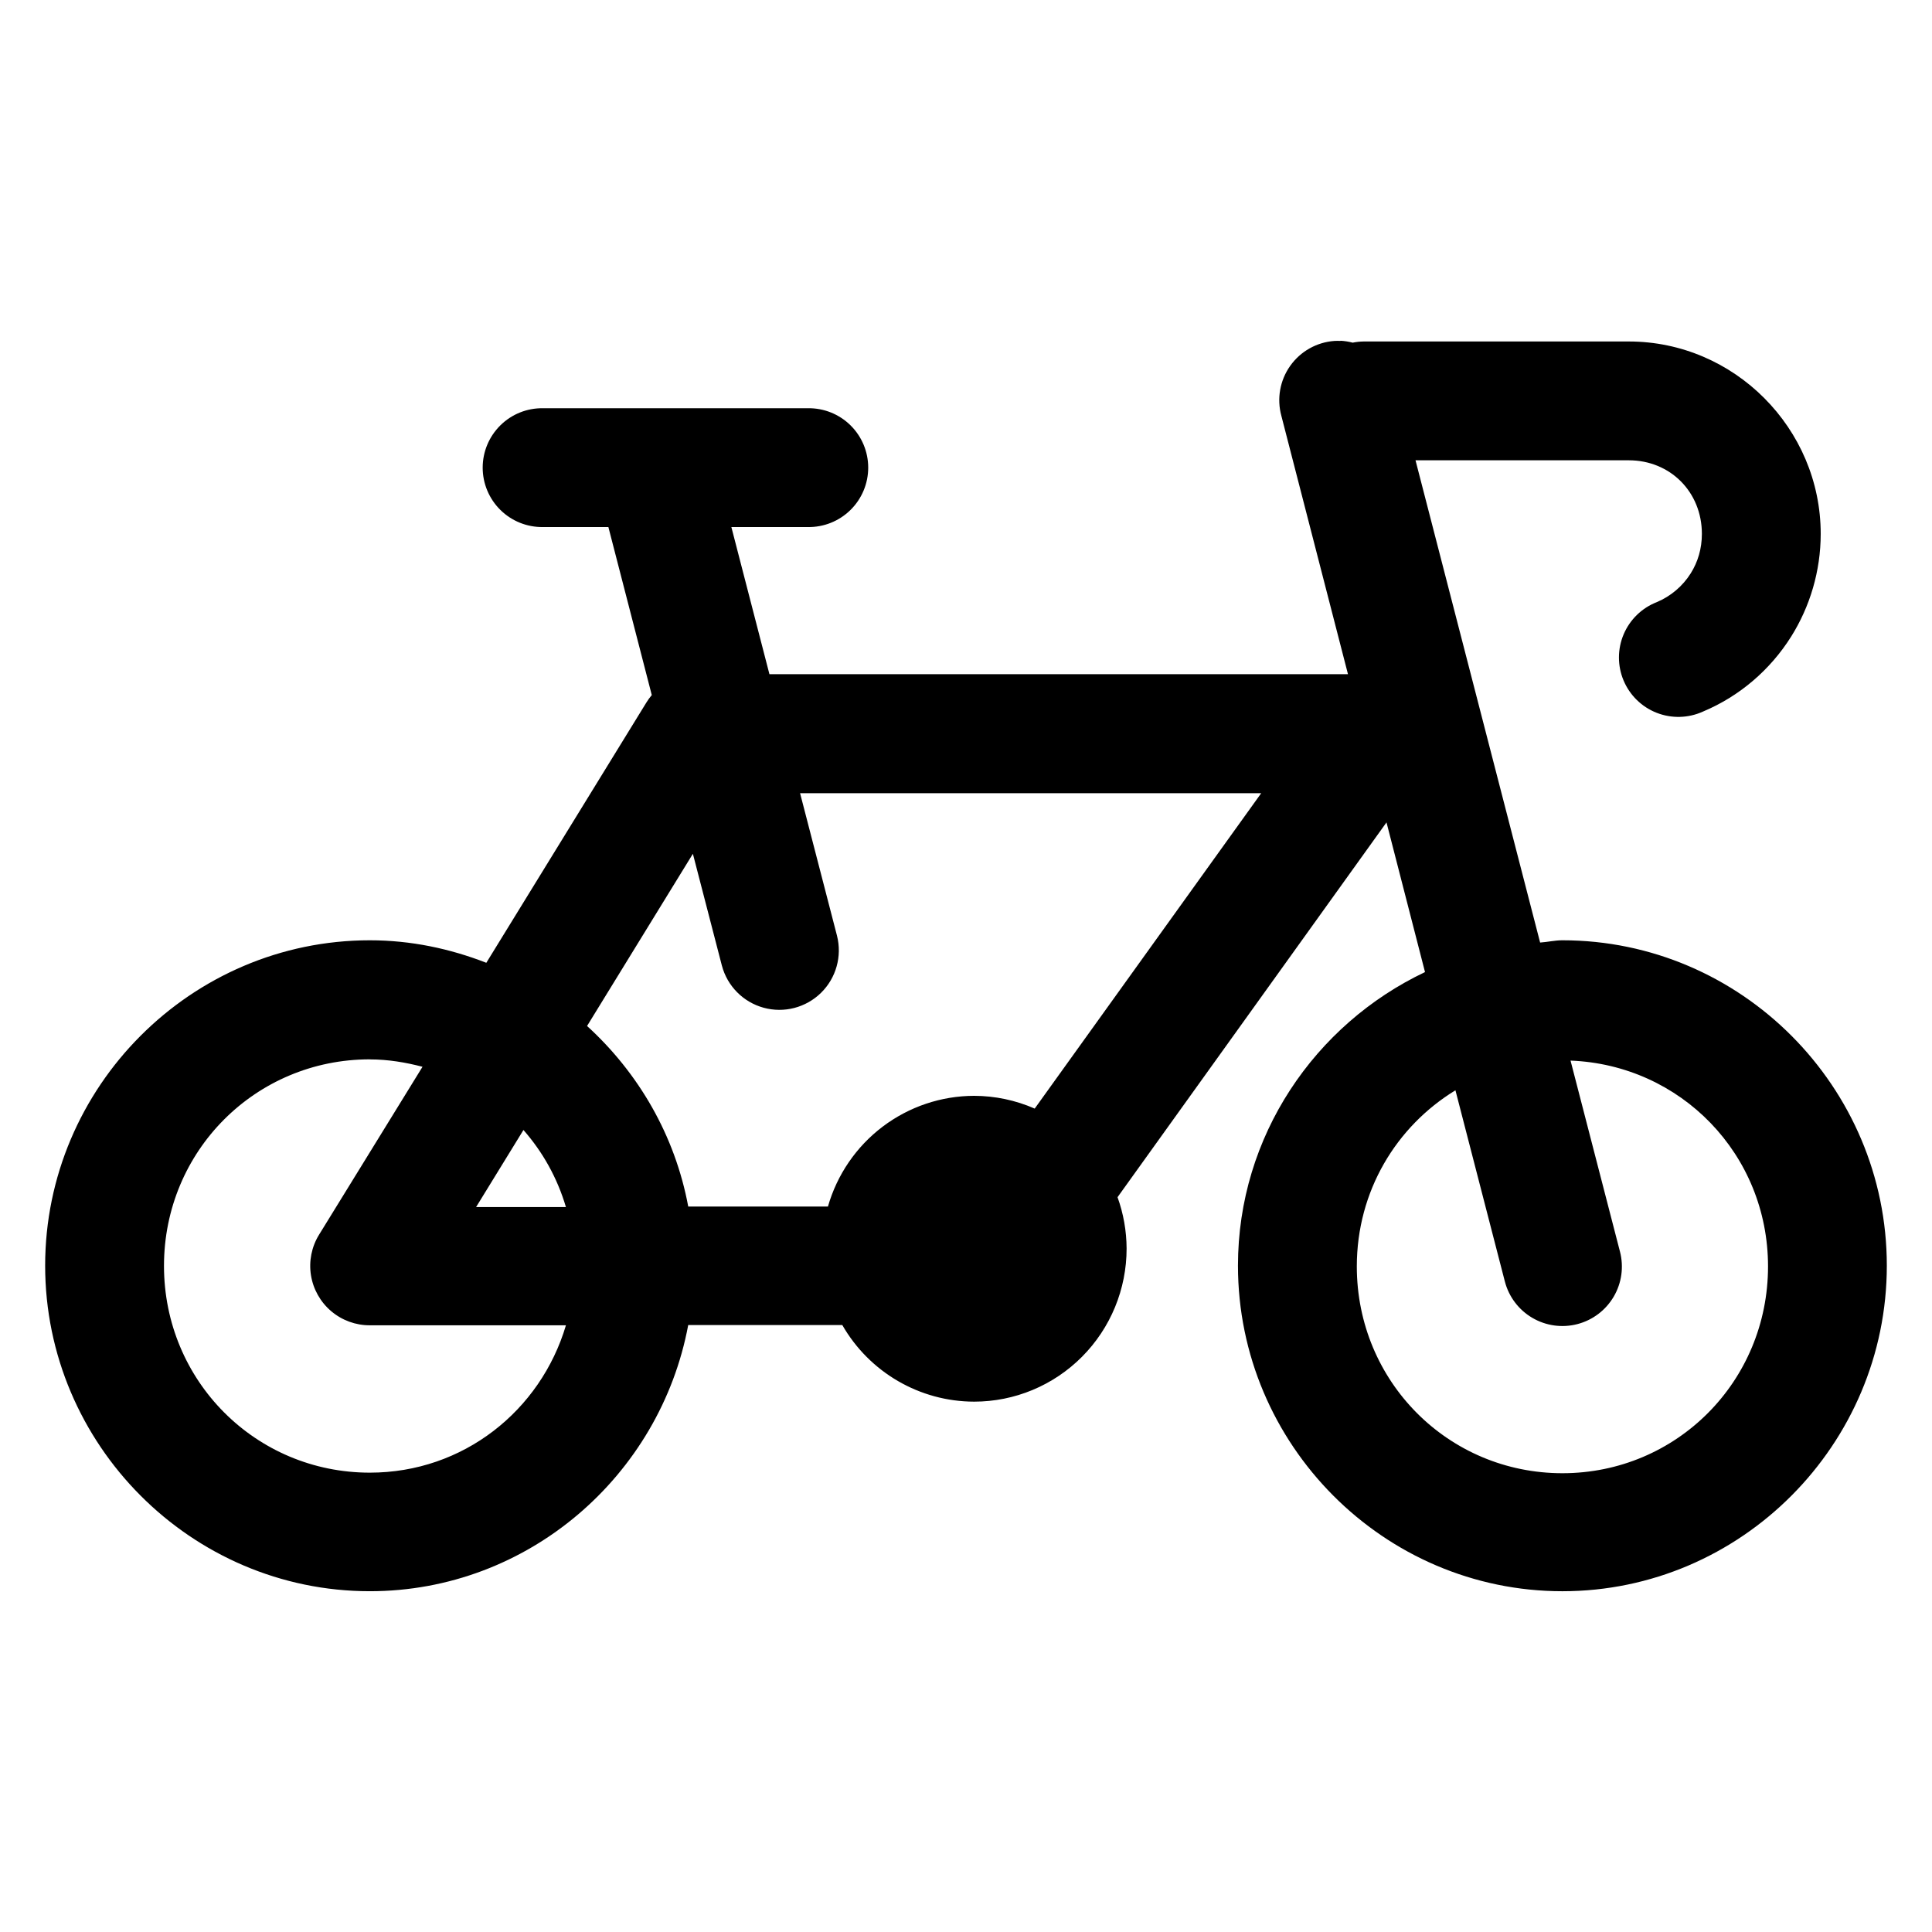 <?xml version="1.0" encoding="UTF-8"?>
<!-- Uploaded to: ICON Repo, www.svgrepo.com, Generator: ICON Repo Mixer Tools -->
<svg fill="#000000" width="800px" height="800px" version="1.1" viewBox="144 144 512 512" xmlns="http://www.w3.org/2000/svg">
 <path d="m499.26 234.35c-0.531-0.027-1.066-0.027-1.598 0-4.707 0.328-9.016 2.754-11.742 6.602-2.727 3.848-3.586 8.715-2.34 13.266l17.648 68.449h-153.32l-10.086-38.992h20.297c4.215 0.059 8.277-1.574 11.277-4.535 3-2.957 4.691-6.996 4.691-11.211 0-4.215-1.691-8.254-4.691-11.211-3-2.961-7.062-4.594-11.277-4.531h-70.234c-4.215-0.062-8.277 1.57-11.277 4.531-3 2.957-4.691 6.996-4.691 11.211 0 4.215 1.691 8.254 4.691 11.211 3 2.961 7.062 4.594 11.277 4.535h17.344l11.5 44.527c-0.52 0.613-0.992 1.266-1.414 1.949l-42.434 69c-9.617-3.746-19.965-5.965-30.875-5.965-47.336 0-86.039 38.801-86.039 86.219 0 47.426 38.703 86.285 86.039 86.285 41.945 0 76.926-30.594 84.379-70.539h40.836v0.004c7.199 12.539 20.516 20.273 34.934 20.297 10.723 0.004 21.004-4.273 28.582-11.887 7.582-7.613 11.832-17.938 11.824-28.703-0.02-4.637-0.832-9.234-2.402-13.594l71.277-99.324 10.207 39.668c-29.16 13.84-49.57 43.453-49.57 77.797 0 47.422 38.641 86.285 85.977 86.285s85.977-38.863 85.977-86.285-38.641-86.223-85.977-86.223c-2.023 0-3.914 0.473-5.902 0.598l-33.023-127.8h56.52c10.973 0 19.371 8.383 19.371 19.496 0 3.938-1.07 7.453-2.949 10.453-2.117 3.379-5.289 6.082-8.98 7.625l0.004 0.004c-3.965 1.539-7.137 4.613-8.801 8.523-1.66 3.914-1.672 8.332-0.027 12.25 1.645 3.922 4.805 7.008 8.758 8.562 3.957 1.555 8.375 1.445 12.246-0.305 9.742-4.074 17.883-11.09 23.43-19.926 4.926-7.867 7.809-17.281 7.809-27.184 0-27.953-22.922-50.984-50.859-50.984h-70.234 0.004c-0.992 0.012-1.977 0.117-2.949 0.312-1.047-0.277-2.117-0.445-3.199-0.504zm-143.23 119.86h122.2l-60.023 83.578h0.004c-5.066-2.219-10.527-3.367-16.051-3.383-8.754 0.016-17.266 2.887-24.254 8.176-6.988 5.293-12.074 12.719-14.492 21.164h-37.023c-3.504-18.844-13.184-35.422-26.812-47.848l28.043-45.633 7.688 29.645v-0.004c1.438 5.422 5.652 9.672 11.066 11.156 5.41 1.484 11.203-0.023 15.207-3.953 4.004-3.934 5.613-9.695 4.231-15.137zm-114.02 70.543c4.867 0 9.48 0.789 13.961 1.953l-27.43 44.523c-1.965 3.199-2.723 7-2.133 10.711s2.484 7.086 5.348 9.523c2.859 2.434 6.496 3.766 10.254 3.754h51.969c-6.711 22.621-27.207 39.051-51.969 39.051-30.254 0-54.551-24.328-54.551-54.797 0-30.473 24.297-54.734 54.551-54.734zm318.2 0.316c29.215 1.133 52.336 24.824 52.336 54.551 0 30.473-24.238 54.797-54.488 54.797-30.254 0-54.488-24.324-54.488-54.797 0-19.957 10.465-37.113 26.137-46.68l13.098 50.676c1.051 4.047 3.668 7.508 7.273 9.625 3.606 2.117 7.902 2.715 11.949 1.66 4.043-1.051 7.504-3.668 9.621-7.273 2.117-3.602 2.715-7.902 1.66-11.945zm-277.49 18.391c5.125 5.836 8.98 12.723 11.254 20.418h-23.801z"/>
</svg>